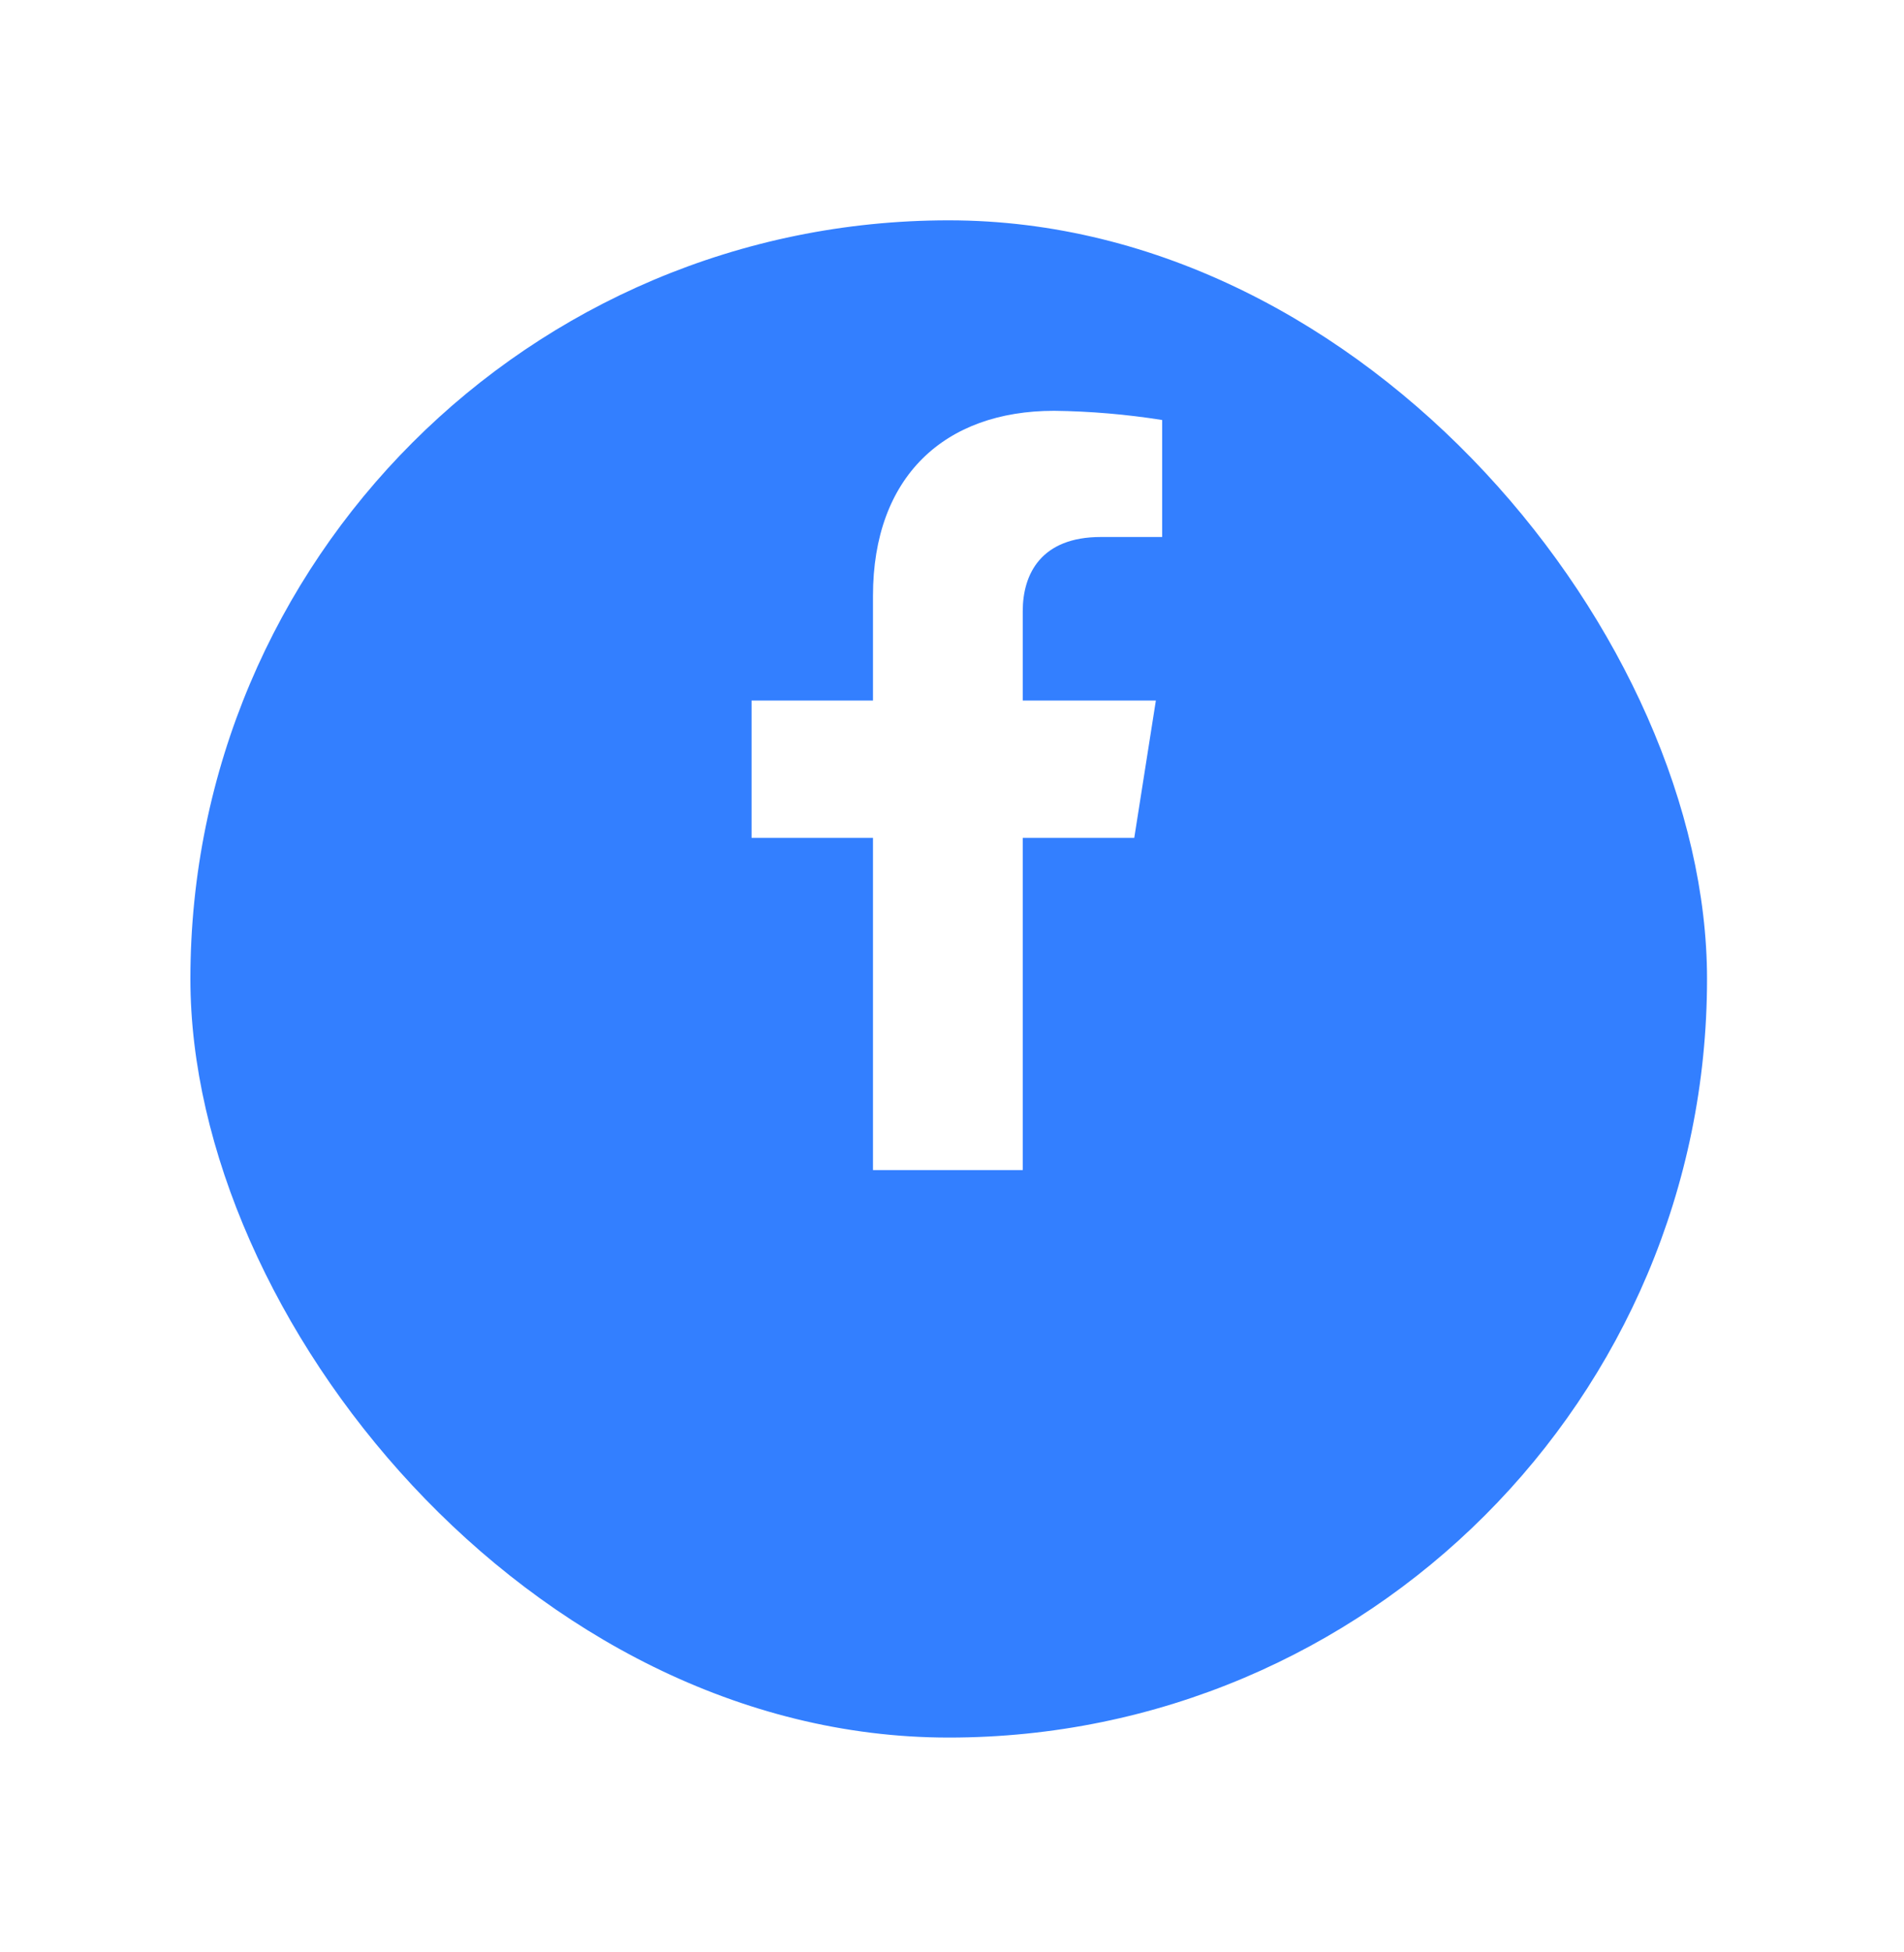 <svg width="40" height="41" viewBox="0 0 40 41" fill="none" xmlns="http://www.w3.org/2000/svg">
<g id="Social Media / Facebook">
<g id="Logo Container" filter="url(#filter0_d_184_529)">
<rect x="4" y="0.627" width="31.862" height="31.862" rx="15.931" fill="#337FFF"/>
</g>
<g id="Capa 2">
<g id="ELEMENTS">
<path id="Vector" d="M23.829 17.595L24.283 14.711H21.486V12.836C21.486 12.047 21.877 11.277 23.125 11.277H24.415V8.82C23.664 8.701 22.905 8.636 22.145 8.627C19.843 8.627 18.34 10.01 18.34 12.512V14.711H15.789V17.595H18.34V24.572H21.486V17.595H23.829Z" fill="white"/>
</g>
</g>
</g>
<defs>
<filter id="filter0_d_184_529" x="0" y="0.627" width="39.862" height="39.862" filterUnits="userSpaceOnUse" color-interpolation-filters="sRGB">
<feFlood flood-opacity="0" result="BackgroundImageFix"/>
<feColorMatrix in="SourceAlpha" type="matrix" values="0 0 0 0 0 0 0 0 0 0 0 0 0 0 0 0 0 0 127 0" result="hardAlpha"/>
<feOffset dy="4"/>
<feGaussianBlur stdDeviation="2"/>
<feComposite in2="hardAlpha" operator="out"/>
<feColorMatrix type="matrix" values="0 0 0 0 0 0 0 0 0 0 0 0 0 0 0 0 0 0 0.25 0"/>
<feBlend mode="normal" in2="BackgroundImageFix" result="effect1_dropShadow_184_529"/>
<feBlend mode="normal" in="SourceGraphic" in2="effect1_dropShadow_184_529" result="shape"/>
</filter>
</defs>
</svg>
